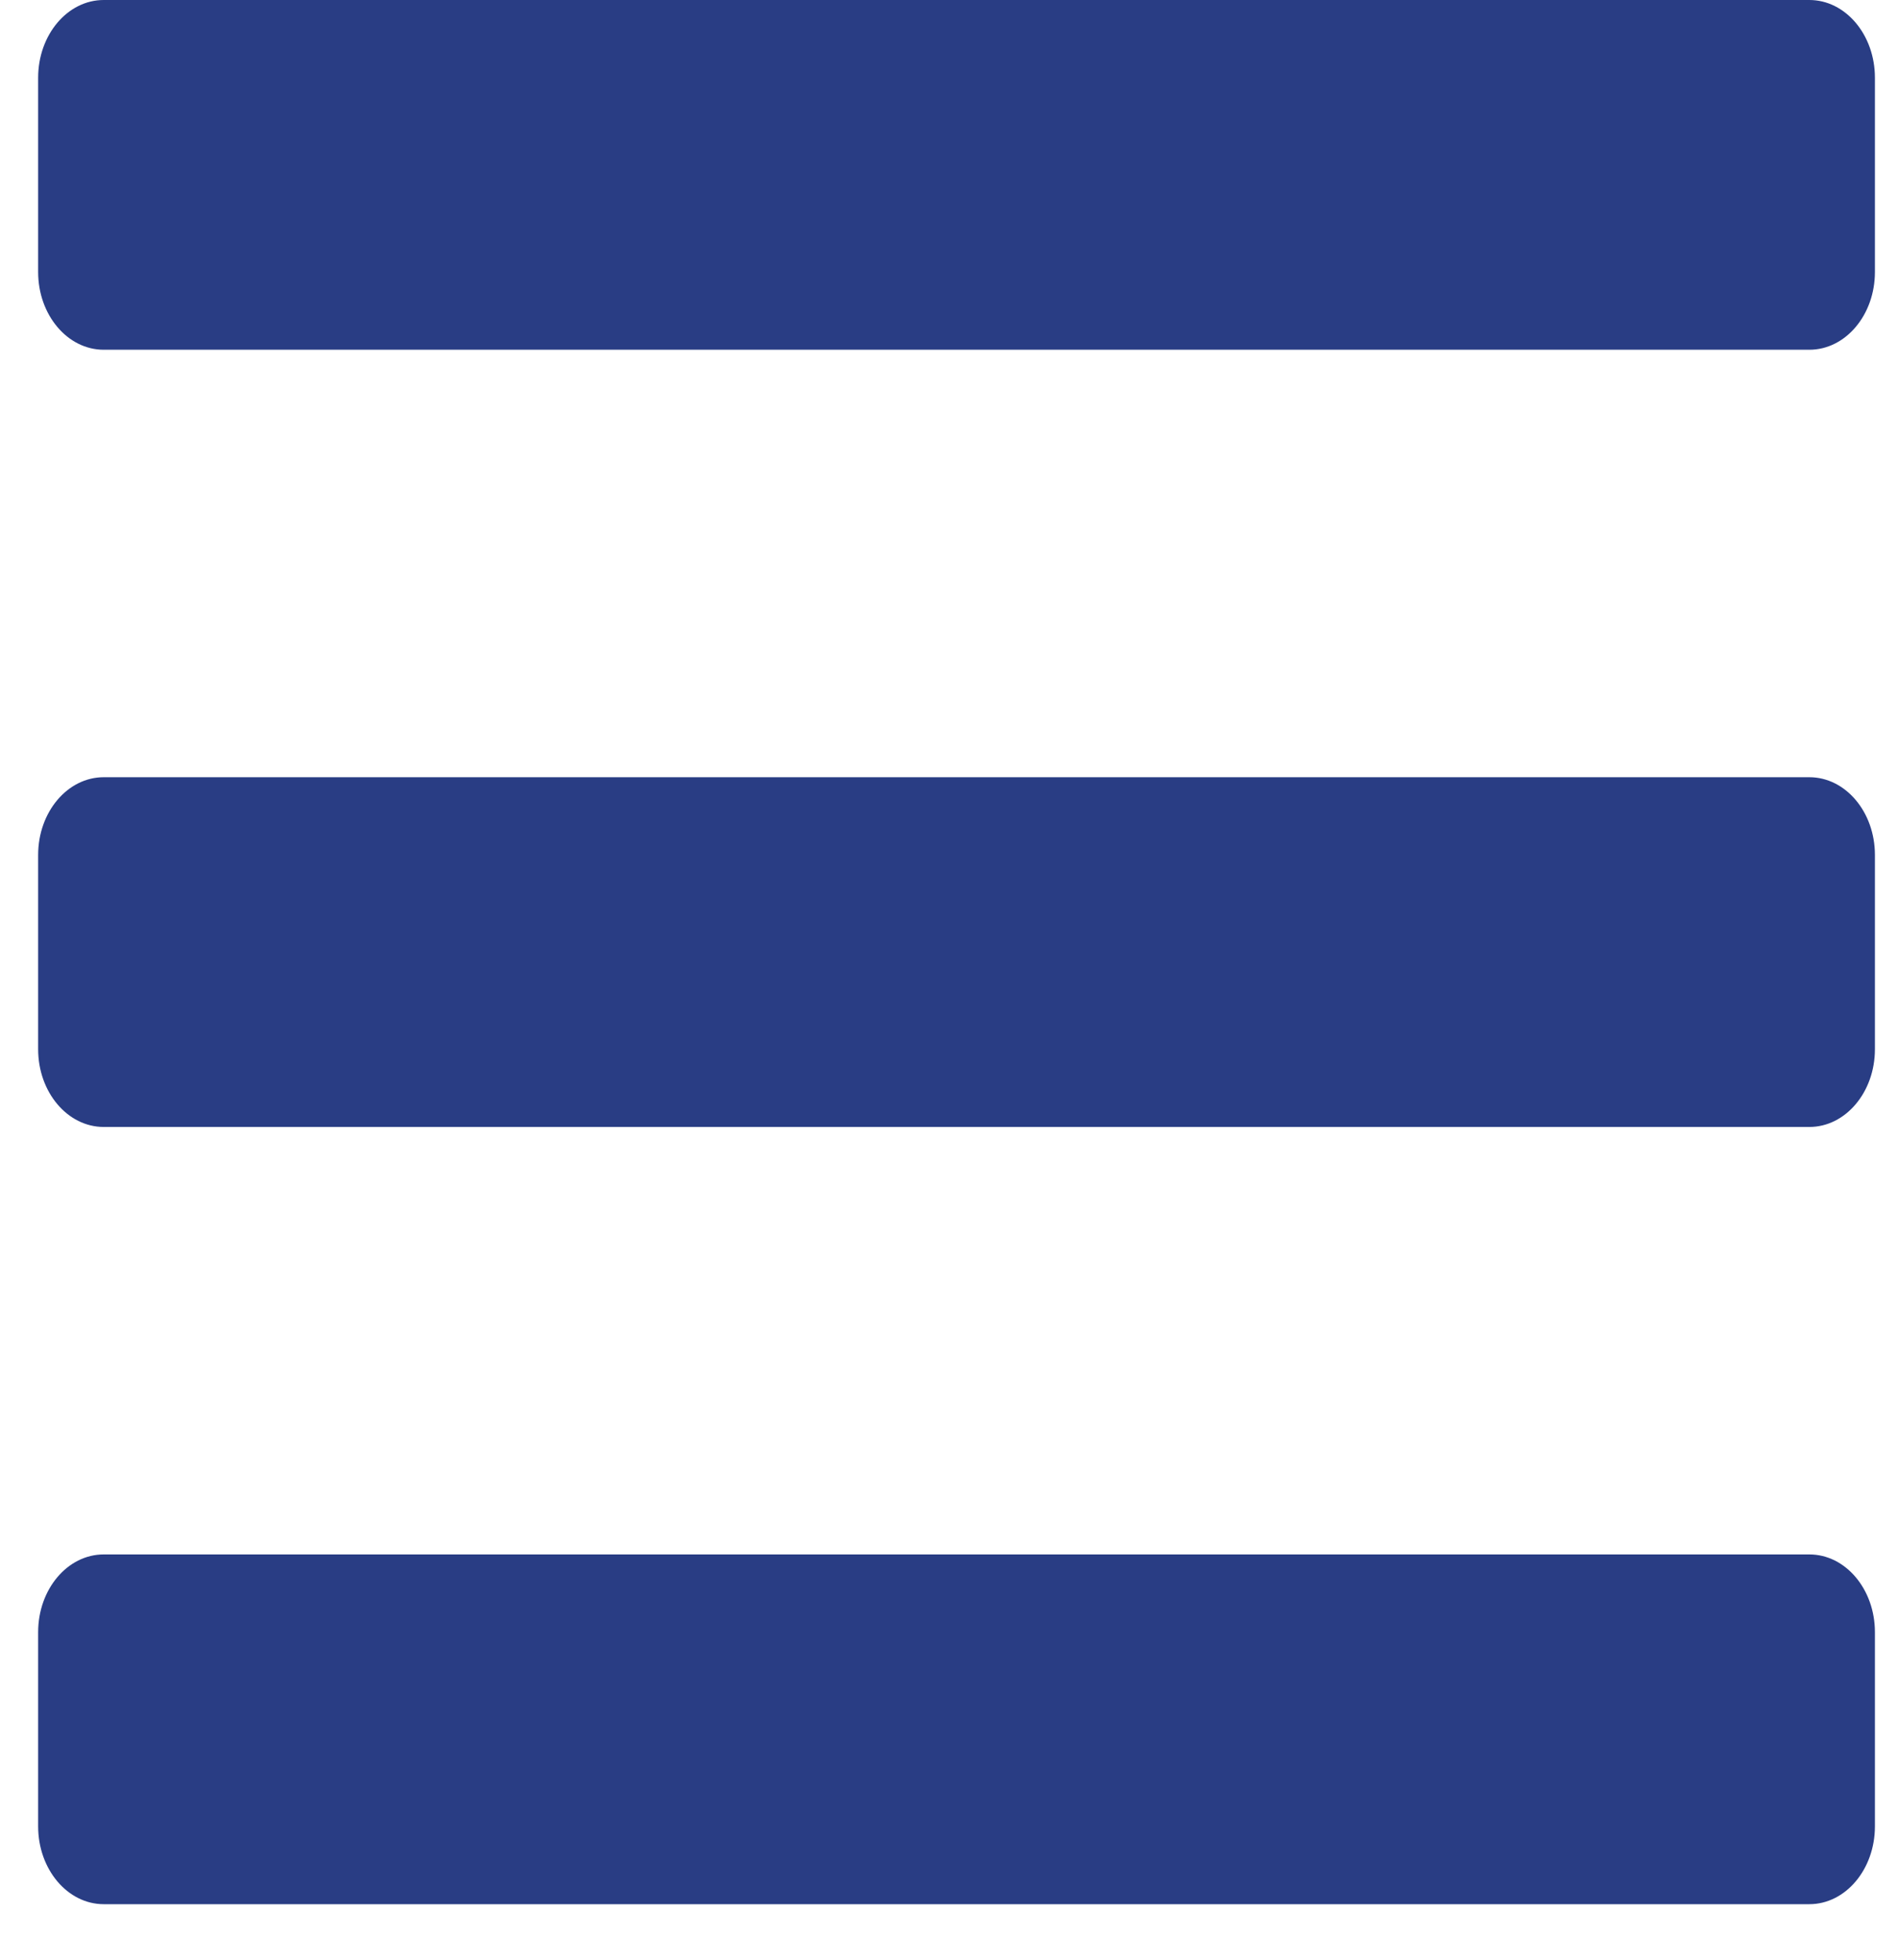 <svg width="31" height="32" viewBox="0 0 31 32" fill="none" xmlns="http://www.w3.org/2000/svg">
<path d="M1.694 5.711H29.552C30.143 5.711 30.623 5.143 30.623 4.442V1.269C30.623 0.568 30.143 0 29.552 0H1.694C1.103 0 0.623 0.568 0.623 1.269V4.442C0.623 5.143 1.103 5.711 1.694 5.711ZM1.694 18.402H29.552C30.143 18.402 30.623 17.834 30.623 17.133V13.96C30.623 13.259 30.143 12.691 29.552 12.691H1.694C1.103 12.691 0.623 13.259 0.623 13.96V17.133C0.623 17.834 1.103 18.402 1.694 18.402ZM1.694 31.093H29.552C30.143 31.093 30.623 30.524 30.623 29.823V26.651C30.623 25.95 30.143 25.382 29.552 25.382H1.694C1.103 25.382 0.623 25.95 0.623 26.651V29.823C0.623 30.524 1.103 31.093 1.694 31.093Z" fill="#293D84"/>
</svg>
